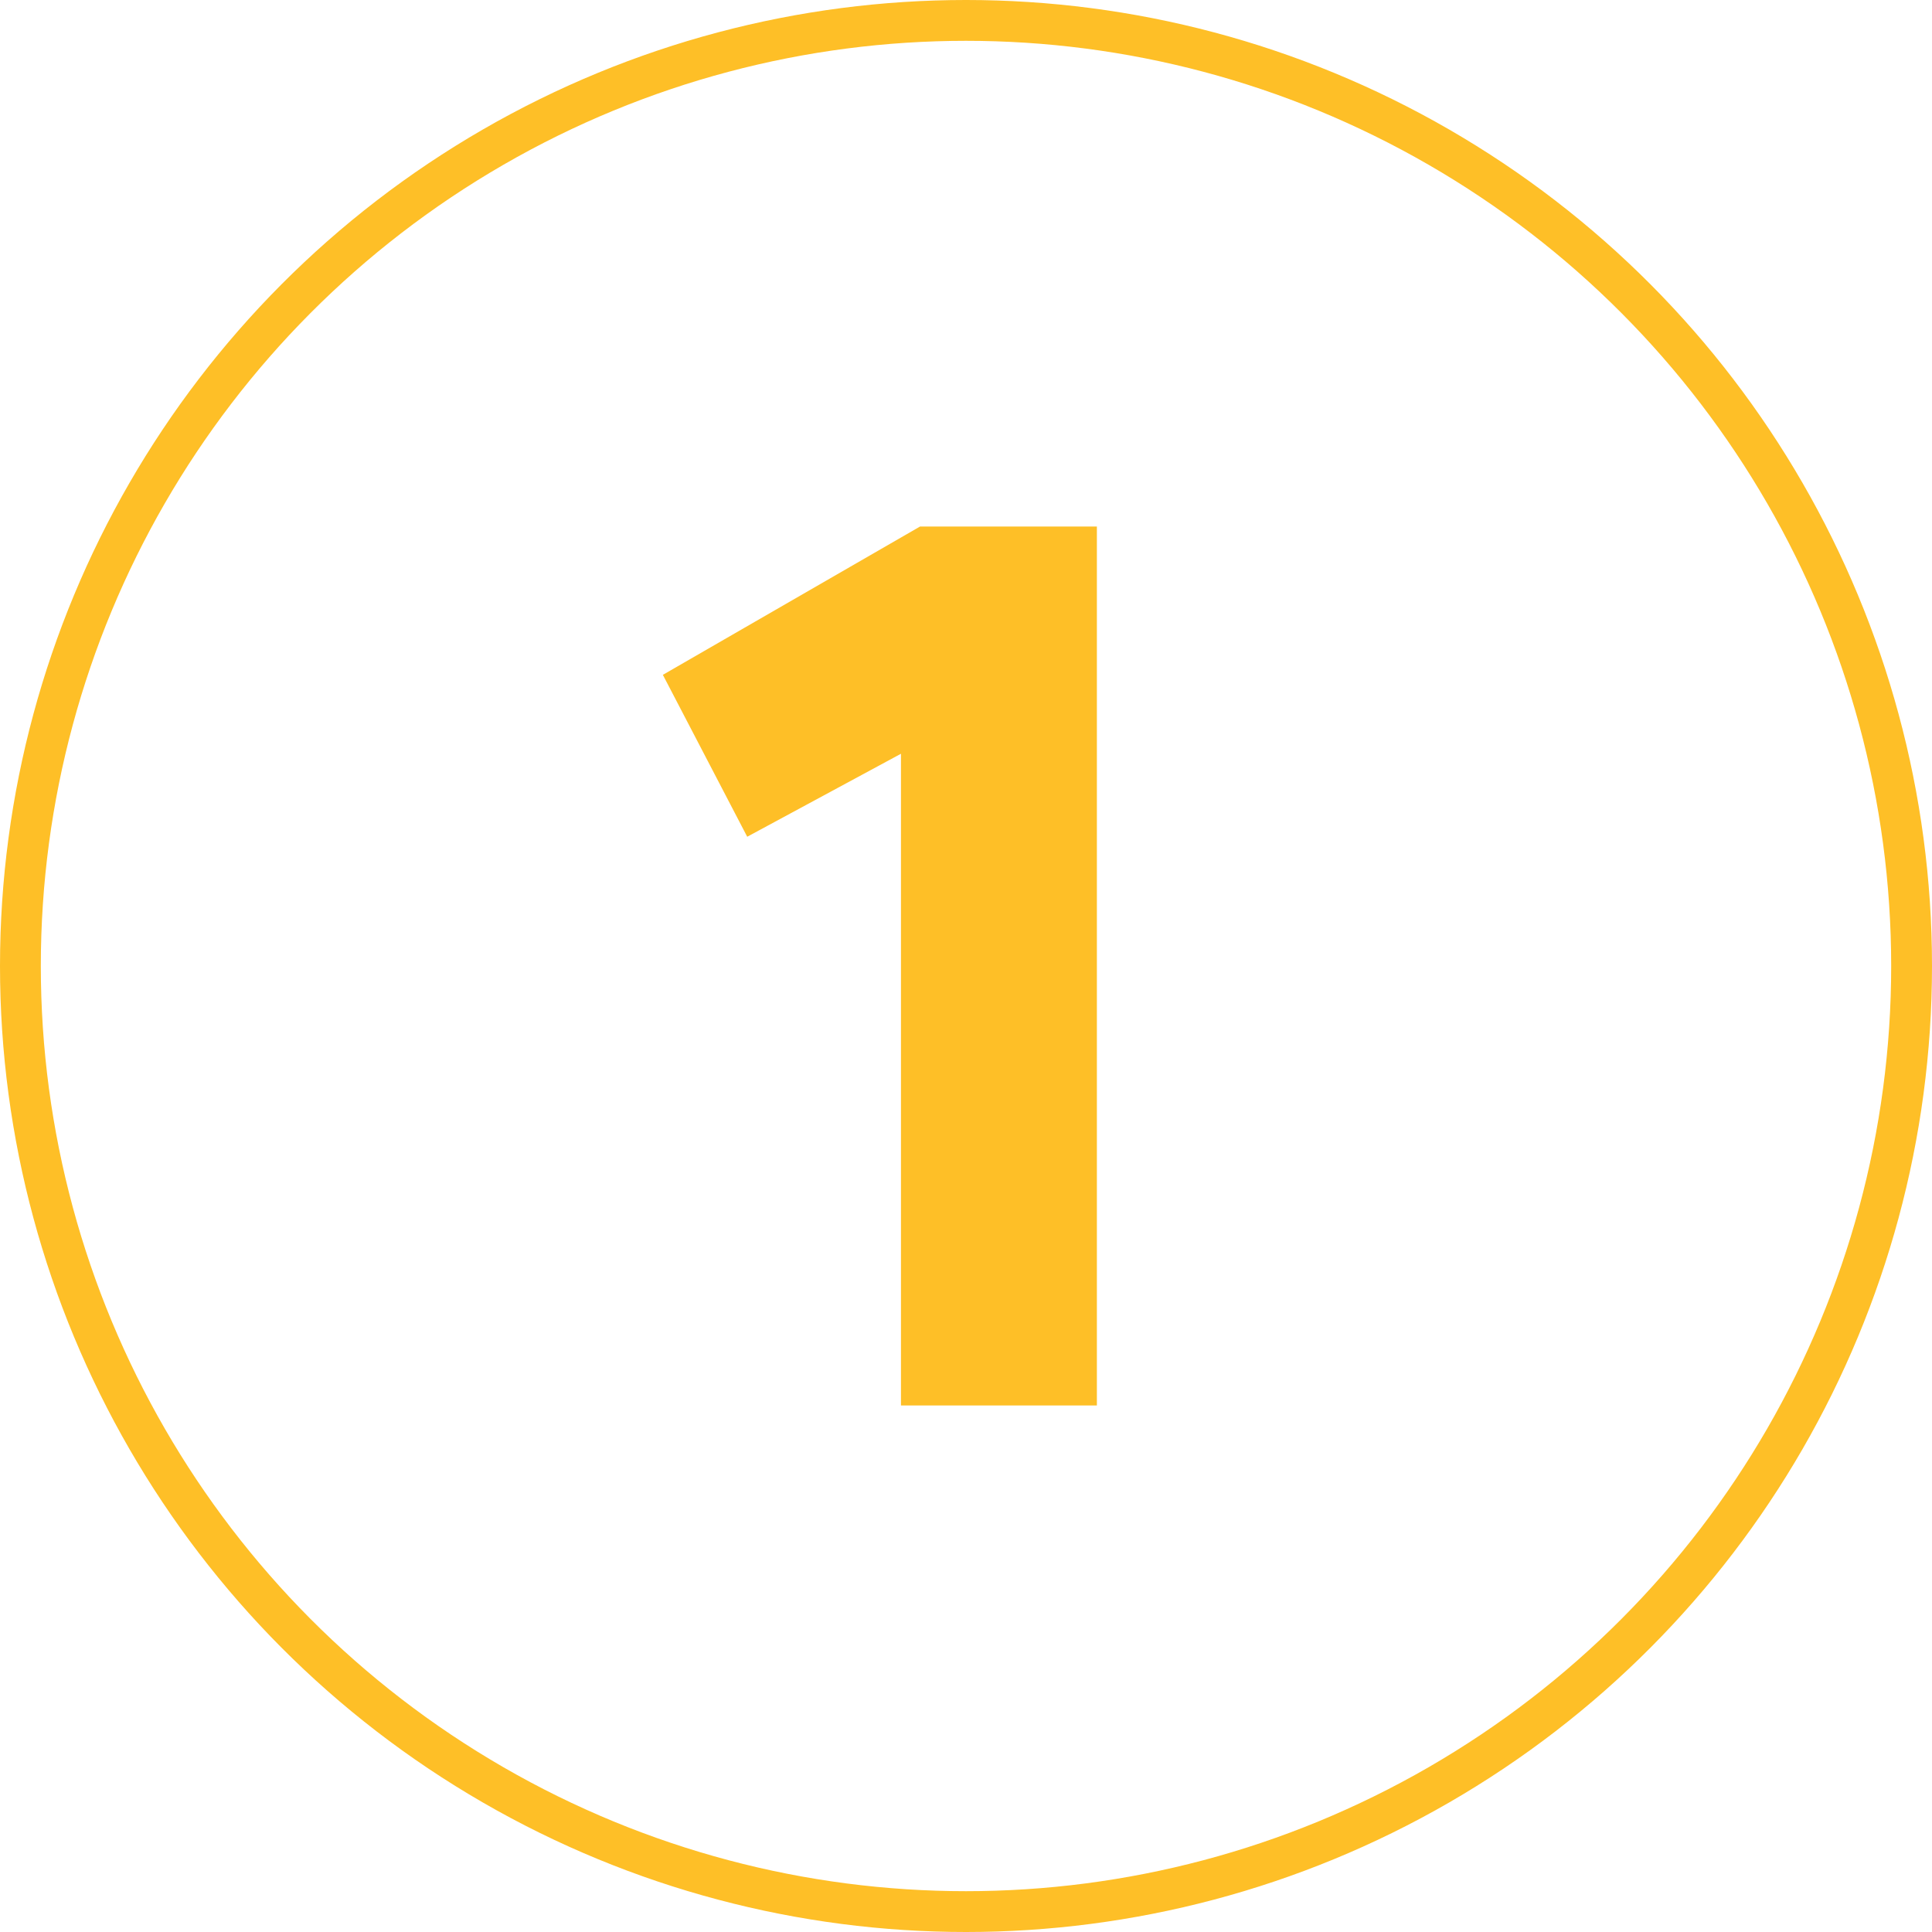 <?xml version="1.0" encoding="UTF-8"?><svg id="Layer_1" xmlns="http://www.w3.org/2000/svg" viewBox="0 0 142 142"><defs><style>.cls-1{fill:none;stroke:#febf27;stroke-width:3px;}.cls-2{fill:#febf27;stroke-width:0px;}.cls-3{isolation:isolate;}</style></defs><g id="Ellipse_35"><circle class="cls-1" cx="71" cy="71" r="69.5"/></g><g id="_1" class="cls-3"><g class="cls-3"><path class="cls-2" d="M66.22,103.3v-47.9l-11.3,6.1-6.2-11.9,18.9-10.9h13v64.6h-14.4Z"/></g></g></svg>